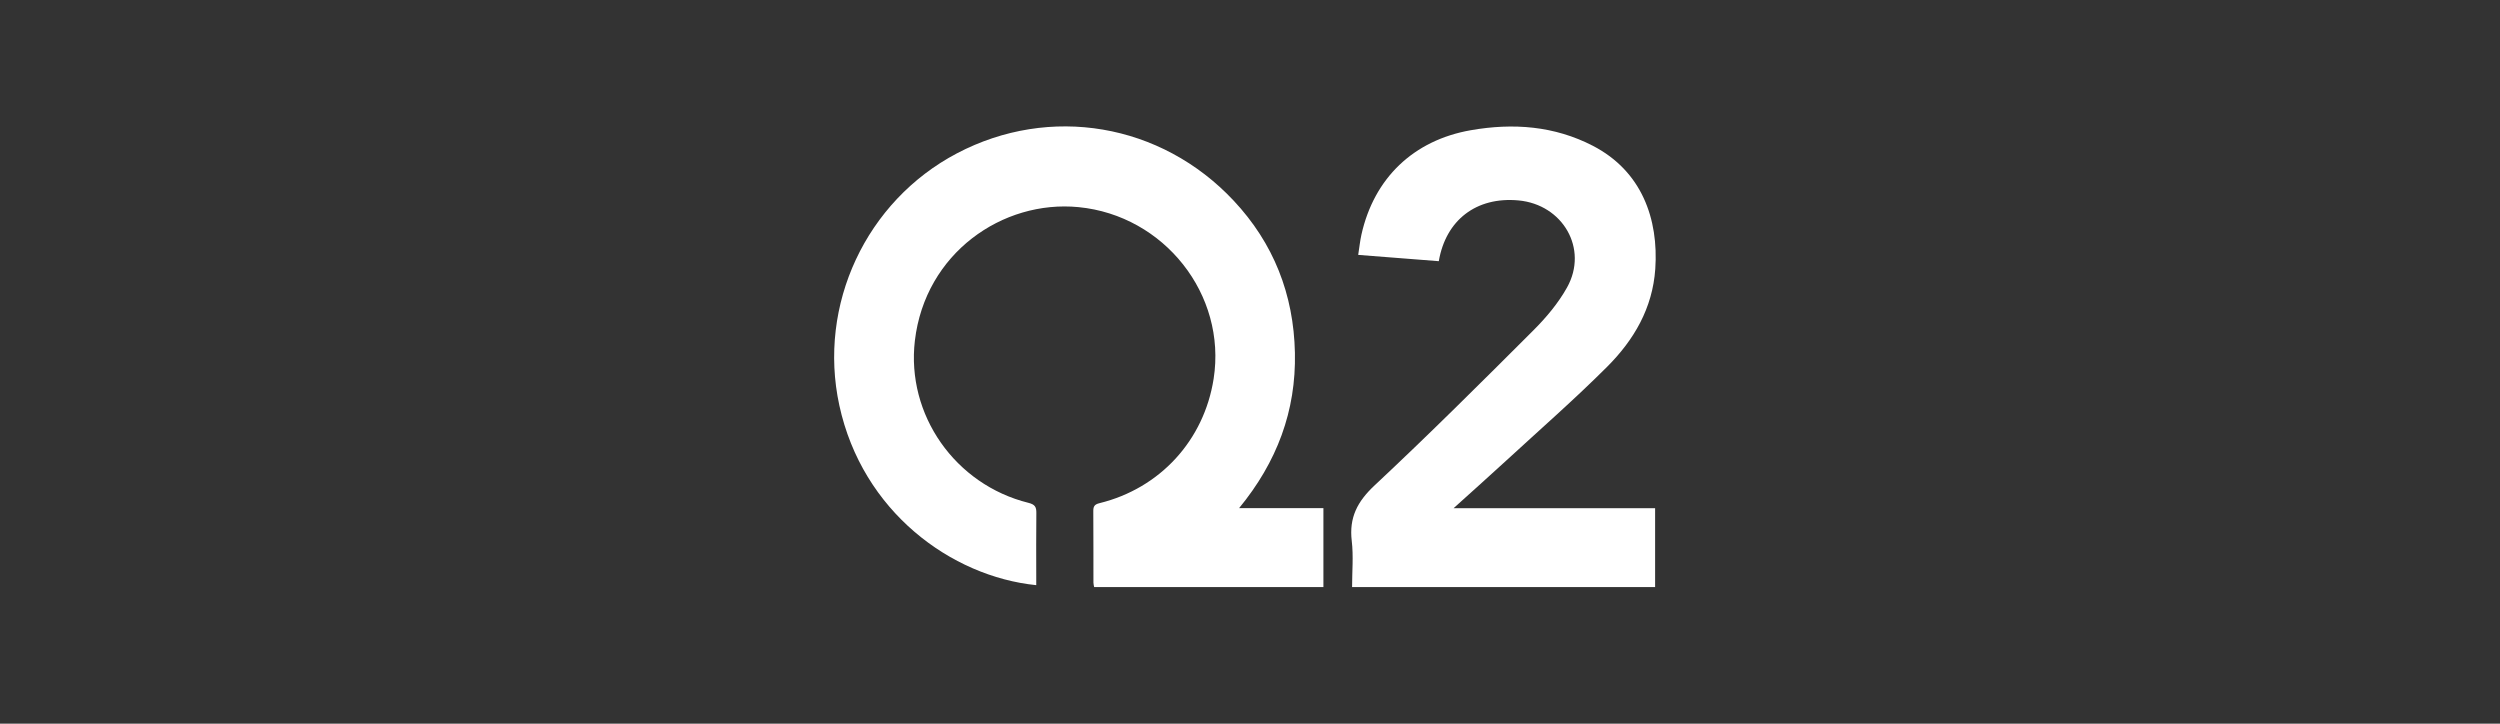 <?xml version="1.0" encoding="UTF-8"?><svg width="228" height="66" viewBox="0 0 228 66" fill="none" xmlns="http://www.w3.org/2000/svg">
<rect x="0" y="0" width="228" height="66" fill="#333333" stroke="none"/>
<path d="M113 46.34H120.695V53.538H99.785C99.766 53.426 99.721 53.279 99.721 53.135C99.717 50.966 99.725 48.796 99.709 46.627C99.706 46.201 99.797 46.006 100.271 45.89C105.804 44.532 109.807 40.151 110.683 34.55C111.887 26.853 106.157 19.648 98.363 18.89C91.441 18.217 84.377 23.083 83.437 31.067C82.642 37.828 87.109 44.198 93.795 45.859C94.401 46.01 94.523 46.245 94.515 46.798C94.489 48.731 94.506 50.666 94.506 52.602C94.506 52.854 94.506 53.105 94.506 53.367C86.733 52.575 78.646 46.642 76.547 36.971C74.555 27.795 78.992 18.339 87.274 13.984C95.742 9.531 105.876 11.23 112.502 18.291C116.15 22.179 117.987 26.847 118.097 32.182C118.207 37.484 116.46 42.139 113.003 46.346L113 46.34Z" fill="white"/>
<path d="M132.568 46.347H150.946V53.543H123.31C123.31 52.138 123.443 50.719 123.28 49.334C123.027 47.202 123.791 45.737 125.367 44.264C130.291 39.66 135.071 34.899 139.84 30.132C141.01 28.964 142.117 27.648 142.917 26.212C144.882 22.684 142.524 18.65 138.486 18.278C134.638 17.923 131.858 20.073 131.218 23.82C128.819 23.631 126.409 23.443 123.868 23.246C123.971 22.596 124.032 21.987 124.163 21.394C125.319 16.227 128.928 12.785 134.147 11.874C138 11.201 141.756 11.479 145.272 13.298C149.737 15.61 151.271 19.972 150.962 24.52C150.717 28.113 149.009 31.013 146.571 33.45C143.597 36.42 140.425 39.193 137.33 42.04C135.812 43.436 134.272 44.807 132.568 46.347Z" fill="white"/>
</svg>
